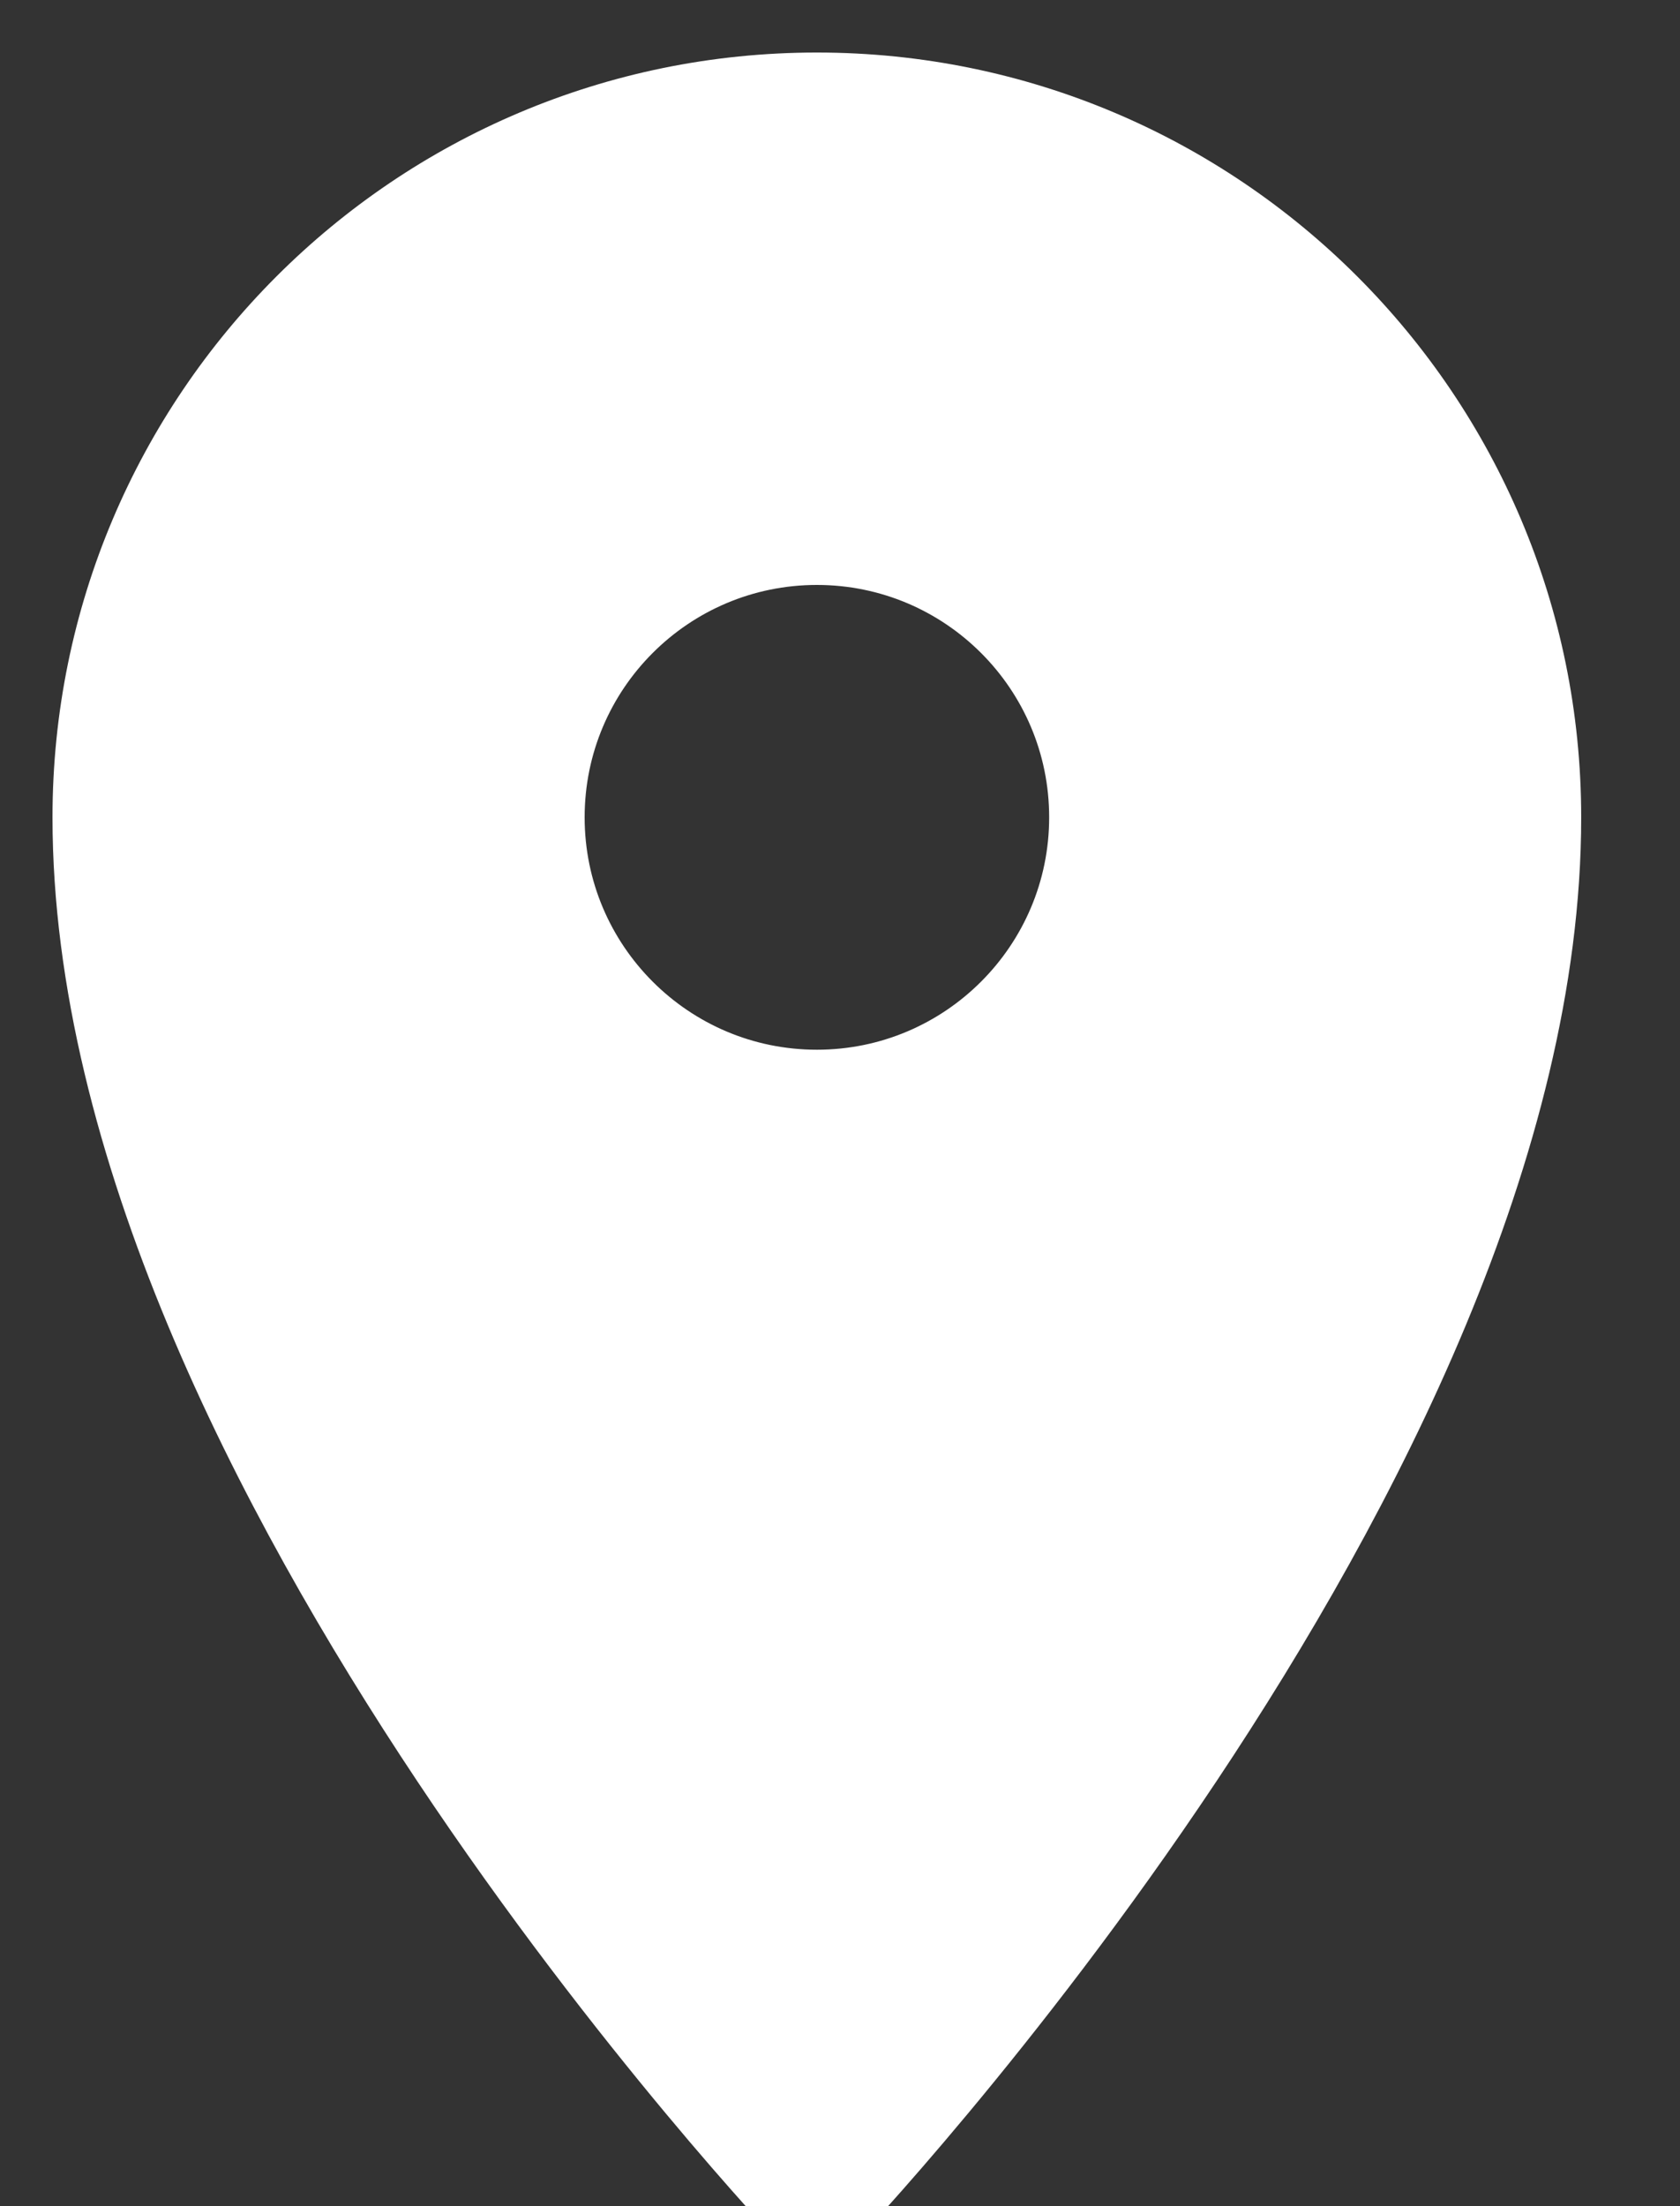 <svg width="16px" height="21px" viewBox="0 0 16 21" version="1.1" xmlns="http://www.w3.org/2000/svg" xmlns:xlink="http://www.w3.org/1999/xlink">
    <rect x="0" y="0" width="16" height="21" fill="#333333" stroke="none"/>
    <g stroke="none" stroke-width="1" fill="none" fill-rule="evenodd" stroke-linecap="round" stroke-linejoin="round">
        <g id="pin-627_2db24d88-81f9-47e4-adf2-0cb210ec8bf4" transform="translate(1, 1)" fill="#FFFFFF" stroke="#FFFFFF">
            <path d="M6.78,0 C10.524,7.52693576e-16 13.559,3.035 13.559,6.78 C13.559,12.881 6.78,20 6.78,20 C6.78,20 0,12.881 0,6.78 C6.02154861e-16,3.035 3.035,4.51616146e-16 6.78,0 Z M6.78,9.492 C8.277,9.492 9.492,8.277 9.492,6.78 C9.492,5.282 8.277,4.068 6.78,4.068 C5.282,4.068 4.068,5.282 4.068,6.78 C4.068,8.277 5.282,9.492 6.78,9.492 Z"></path>
        </g>
    </g>
</svg>